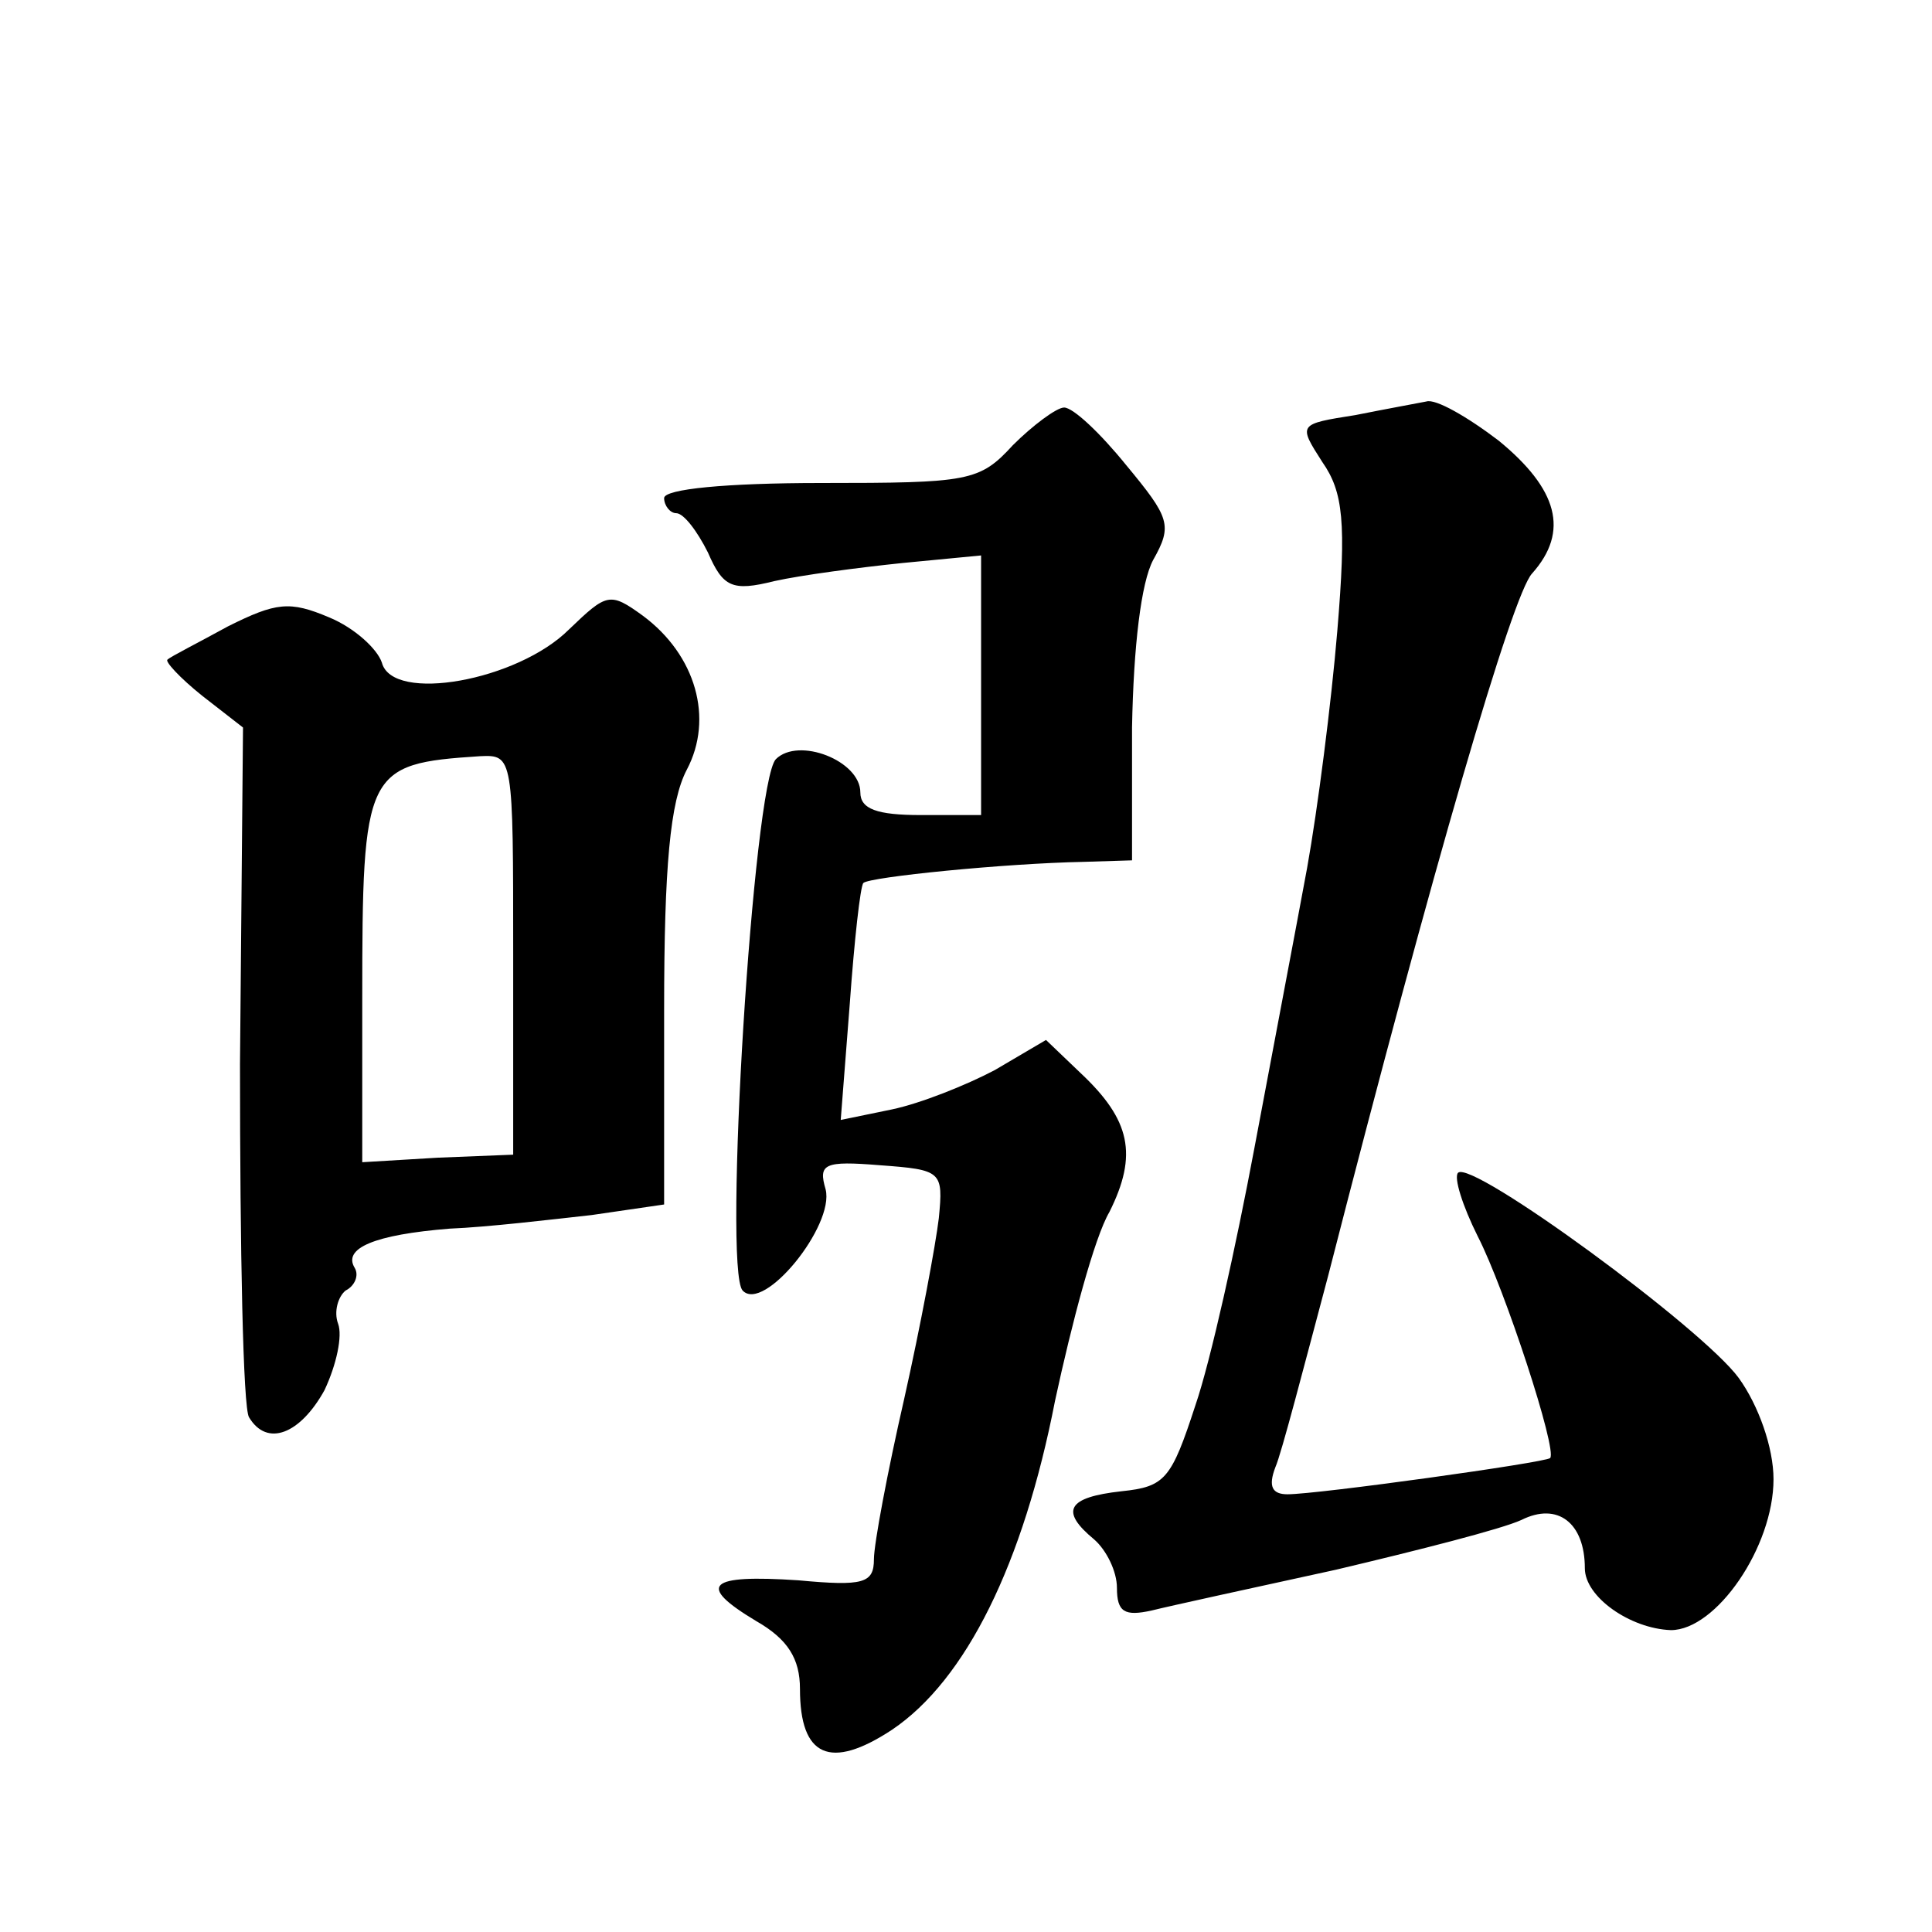 <?xml version="1.0" standalone="no"?>
<!DOCTYPE svg PUBLIC "-//W3C//DTD SVG 20010904//EN"
 "http://www.w3.org/TR/2001/REC-SVG-20010904/DTD/svg10.dtd">
<svg version="1.0" xmlns="http://www.w3.org/2000/svg"
 width="128pt" height="128pt" viewBox="0 0 128 128"
 preserveAspectRatio="xMidYMid meet">
<g transform="translate(0,128) scale(0.1,-0.1)"
fill="#0" stroke="none">
<path d="M945 1014 c-5 -1 -27 -5 -47 -9 -38 -6 -38 -6 -22 -31 14 -20 16 -40 10
-112 -4 -48 -13 -118 -20 -157 -7 -38 -23 -122 -35 -186 -12 -64 -29 -141 -39 -170
-16 -49 -20 -54 -49 -57 -36 -4 -41 -13 -18 -32 8 -7 15 -21 15 -32 0 -16 5 -19
23 -15 12 3 67 15 122 27 55 13 110 27 123 33 24 12 42 -2 42 -32 0 -19 30 -40
57 -41 30 0 68 55 68 100 0 21 -10 49 -23 67 -24 33 -177 145 -186 136 -3 -3 3
-22 13 -42 18 -35 53 -142 48 -147 -3 -3 -154 -24 -174 -24 -10 0 -13 5 -8 18 4
9 19 67 35 127 70 273 122 451 135 465 25 28 17 56 -22 88 -21 16 -42 28 -48 26z
M671 985 c-22 -24 -29 -25 -127 -25 -63 0 -104 -4 -104 -10 0 -5 4 -10 8 -10 5
0 14 -12 21 -26 10 -23 16 -26 44 -19 18 4 56 9 85 12 l52 5 0 -86 0 -86 -40 0
c-29 0 -40 4 -40 15 0 21 -41 37 -56 22 -15 -16 -35 -338 -22 -352 14 -15 61 43
55 67 -5 17 -1 19 36 16 41 -3 42 -4 39 -35 -2 -17 -12 -71 -23 -120 -11 -48 -20
-96 -20 -106 0 -16 -7 -18 -50 -14 -60 4 -68 -3 -28 -27 21 -12 29 -25 29 -45 0
-45 20 -54 61 -27 49 33 87 110 108 218 11 51 26 108 36 125 19 38 14 61 -19 92
l-23 22 -34 -20 c-19 -10 -49 -22 -68 -26 l-34 -7 6 77 c3 42 7 78 9 80 4 4 94
13 146 14 l32 1 0 88 c1 54 6 96 14 111 13 23 11 28 -18 63 -17 21 -35 38 -41 38
-5 0 -21 -12 -34 -25z M377 863 c-34 -34 -117 -49 -124 -22 -3 9 -18 23 -35 30
-26 11 -35 10 -67 -6 -20 -11 -38 -20 -40 -22 -2 -1 8 -12 23 -24 l27 -21 -2 -223
c0 -123 2 -228 6 -234 12 -20 34 -11 50 18 8 17 12 36 9 44 -3 8 0 18 5 22 6 3
9 10 6 15 -8 13 13 22 63 26 25 1 67 6 94 9 l48 7 0 129 c0 95 4 138 15 159 18
34 6 76 -29 102 -22 16 -24 15 -49 -9z m-37 -215 l0 -133 -50 -2 -50 -3 0 108 c0
152 2 156 78 161 22 1 22 0 22 -131z"/>
</g>
</svg>
